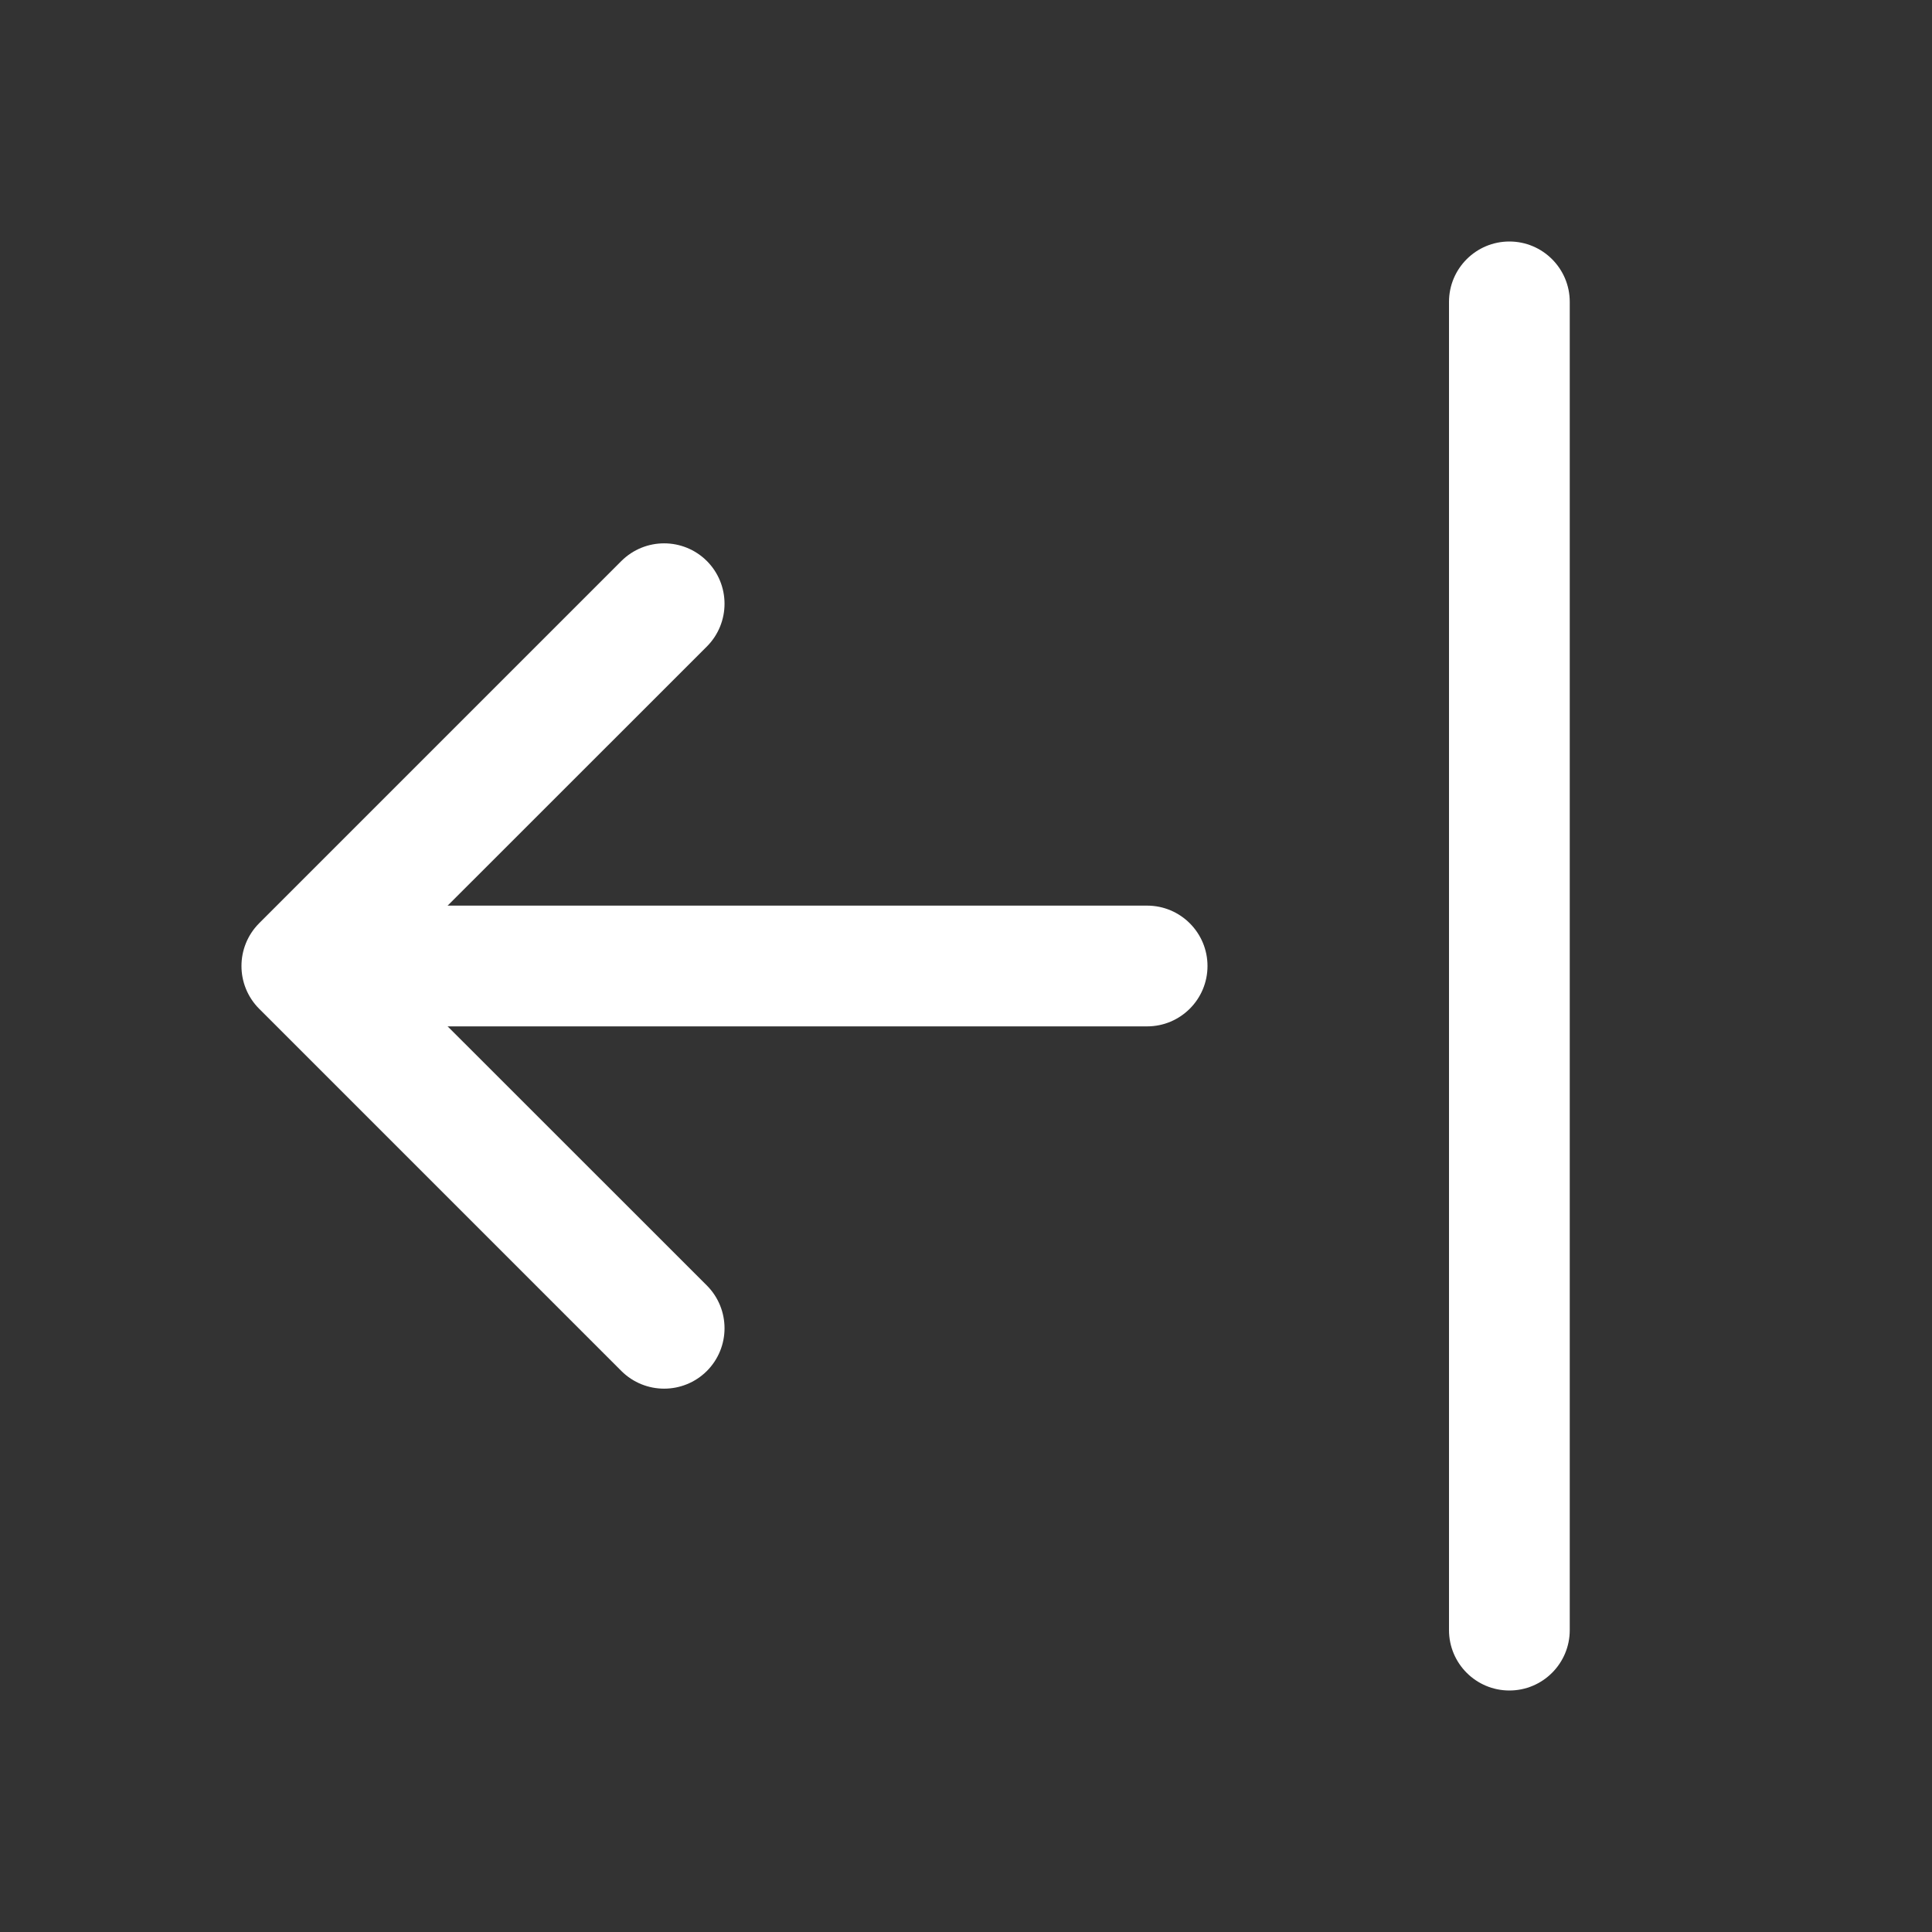 <svg width="16" height="16" viewBox="0 0 16 16" fill="none" xmlns="http://www.w3.org/2000/svg">
<rect x="0" y="0" width="16" height="16" fill="#333333" stroke="none"/>
<path fill-rule="evenodd" clip-rule="evenodd" d="M5.854 4.646C5.658 4.451 5.342 4.451 5.146 4.646L2.146 7.646C1.951 7.842 1.951 8.158 2.146 8.354L5.146 11.354C5.342 11.549 5.658 11.549 5.854 11.354C6.049 11.158 6.049 10.842 5.854 10.646L3.207 8L5.854 5.354C6.049 5.158 6.049 4.842 5.854 4.646Z" fill="white"/>
<path fill-rule="evenodd" clip-rule="evenodd" d="M10 8C10 7.724 9.776 7.5 9.5 7.5L3 7.5C2.724 7.5 2.5 7.724 2.5 8C2.5 8.276 2.724 8.5 3 8.5L9.5 8.5C9.776 8.5 10 8.276 10 8Z" fill="white"/>
<path fill-rule="evenodd" clip-rule="evenodd" d="M12.5 14C12.224 14 12 13.776 12 13.5L12 2.5C12 2.224 12.224 2 12.5 2C12.776 2 13 2.224 13 2.5V13.5C13 13.776 12.776 14 12.5 14Z" fill="white"/>
</svg>
